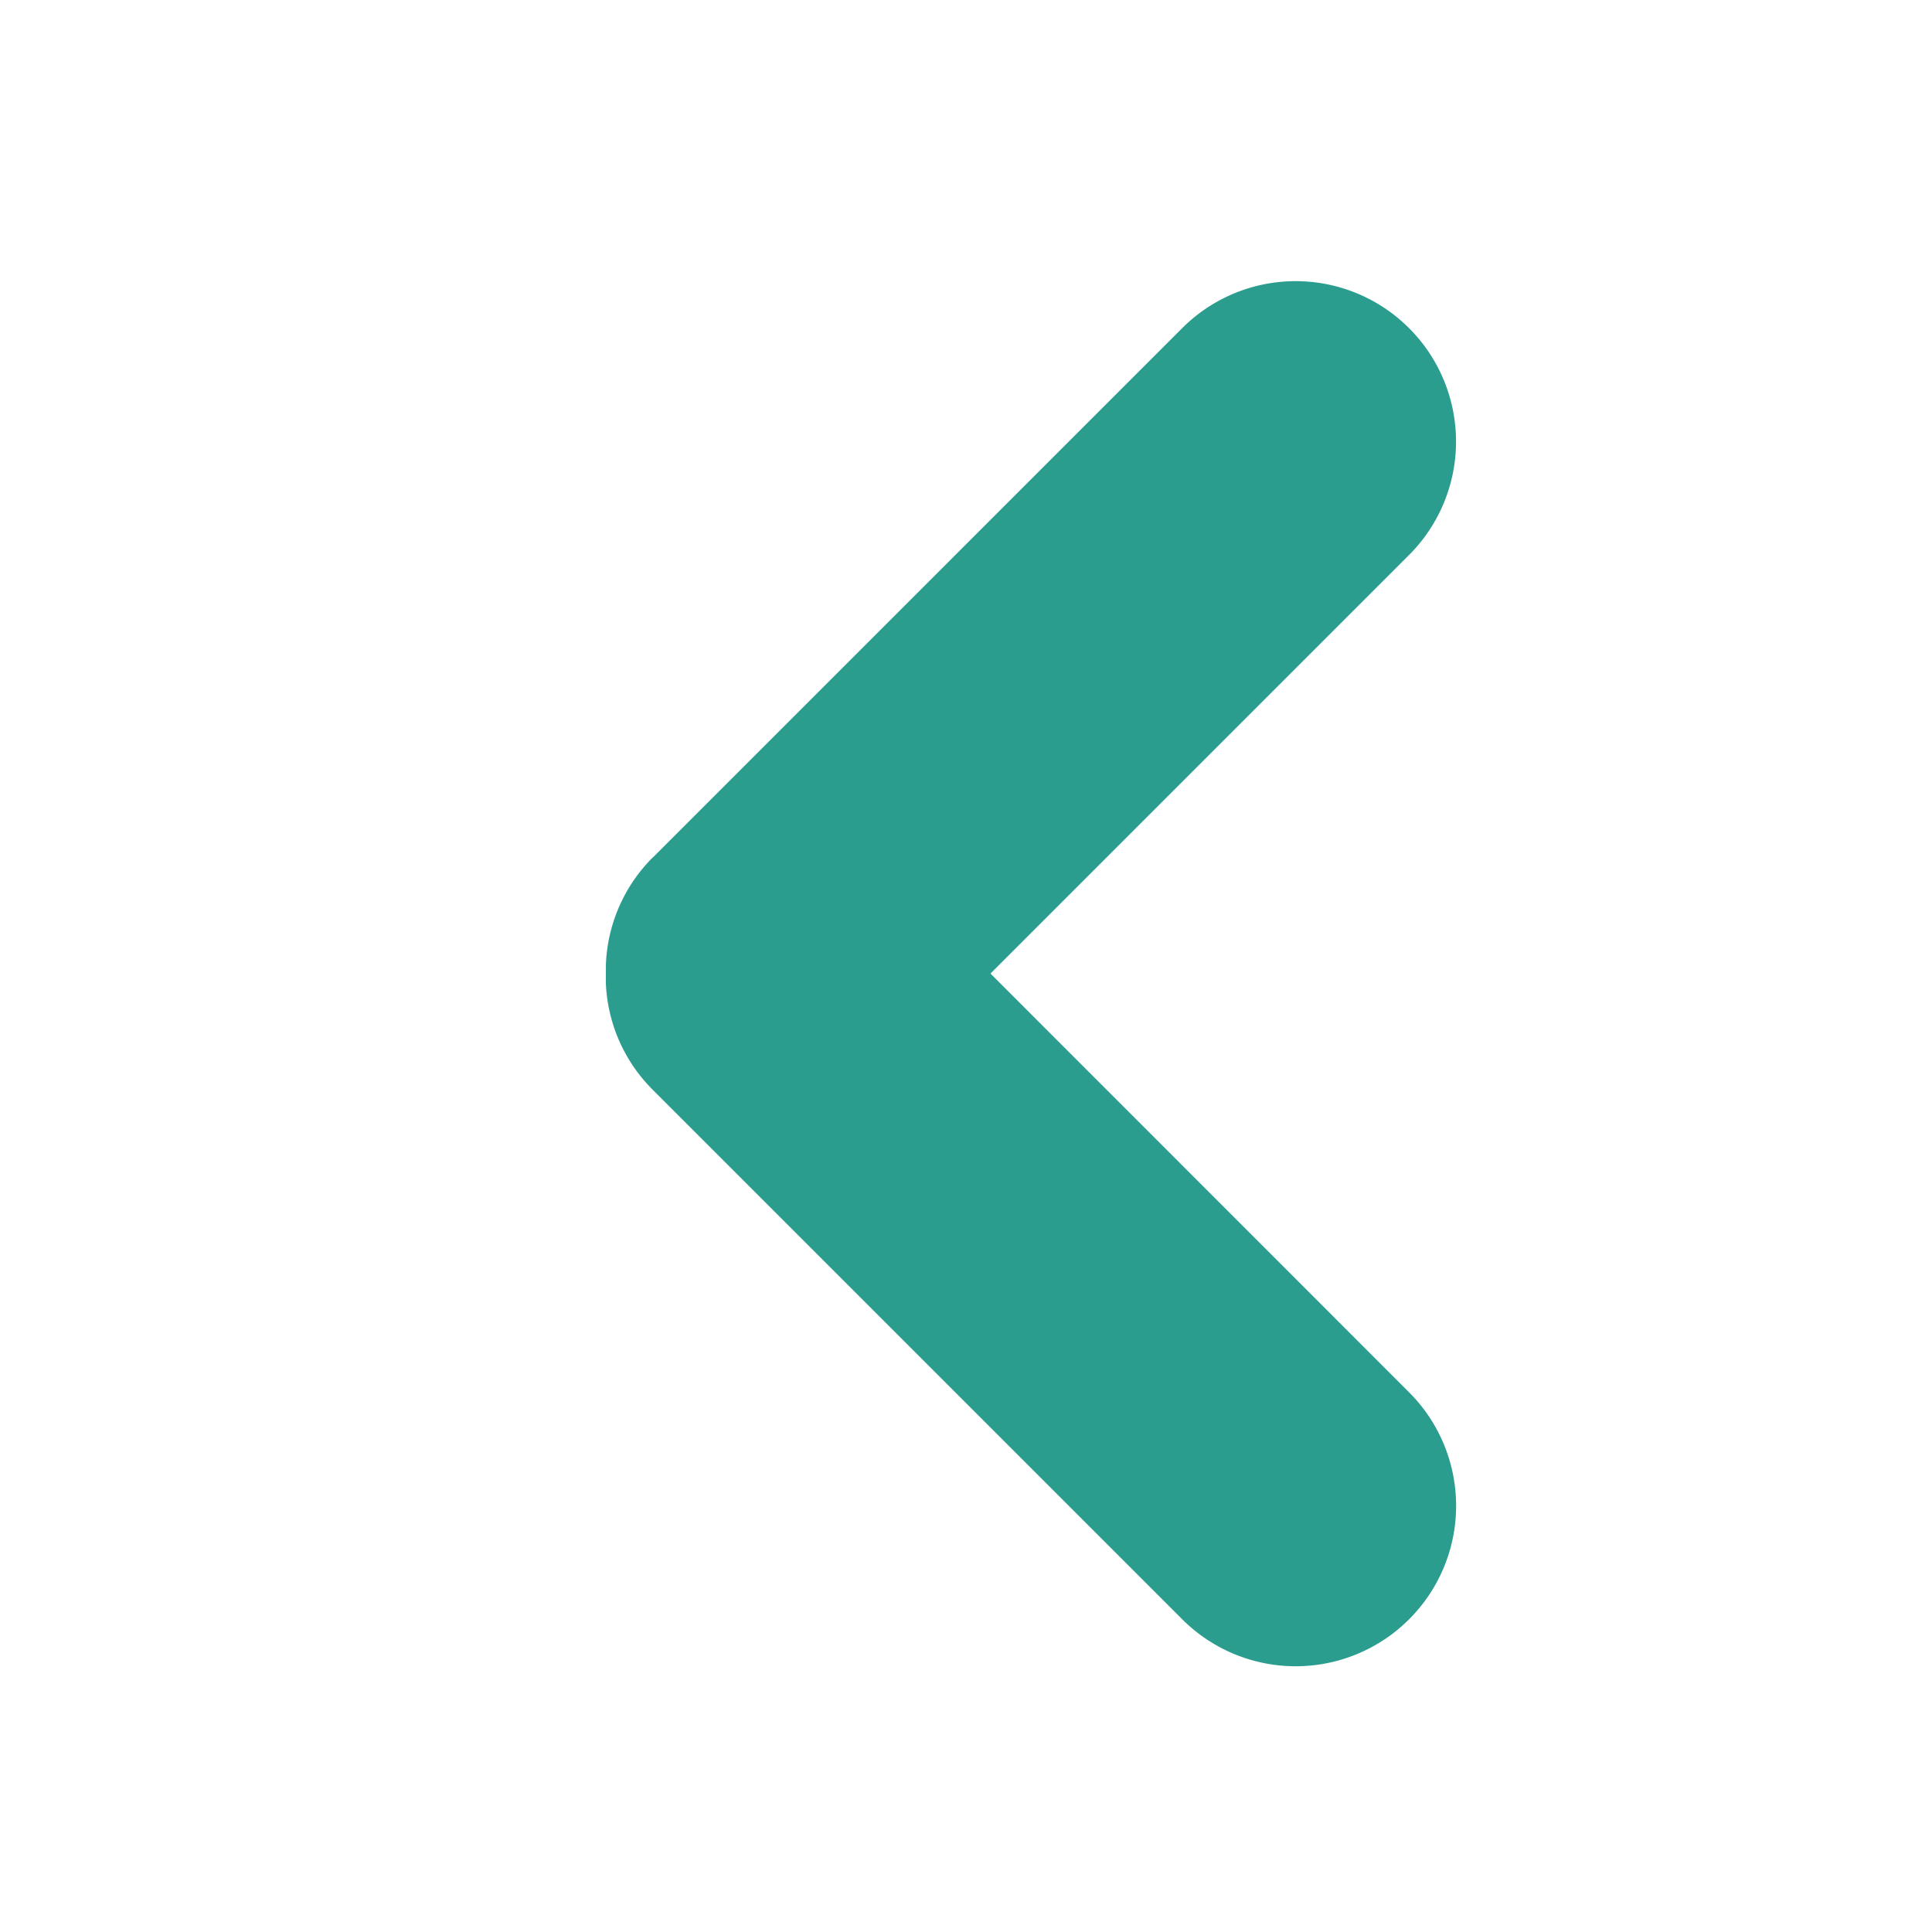 <svg width="20" height="20" viewBox="0 0 20 20" xmlns="http://www.w3.org/2000/svg" xmlns:xlink="http://www.w3.org/1999/xlink">
  <defs>
    <path id="6qjhta0oxa" d="M0 0h20v20H0z"/>
  </defs>
  <g fill="none" fill-rule="evenodd">
    <mask id="aayl2lwlhb" fill="#fff">
      <use xlink:href="#6qjhta0oxa"/>
    </mask>
    <path d="M7.857 13.934v-7.75a1.66 1.66 0 1 1 3.321 0v6.128l6.13.001a1.66 1.66 0 1 1 0 3.322H9.556c-.435 0-.83-.167-1.126-.44l-.134-.135a1.655 1.655 0 0 1-.44-1.126z" fill="#2A9D8F" mask="url(#aayl2lwlhb)" transform="rotate(45 13.412 10.079)"/>
  </g>
</svg>
